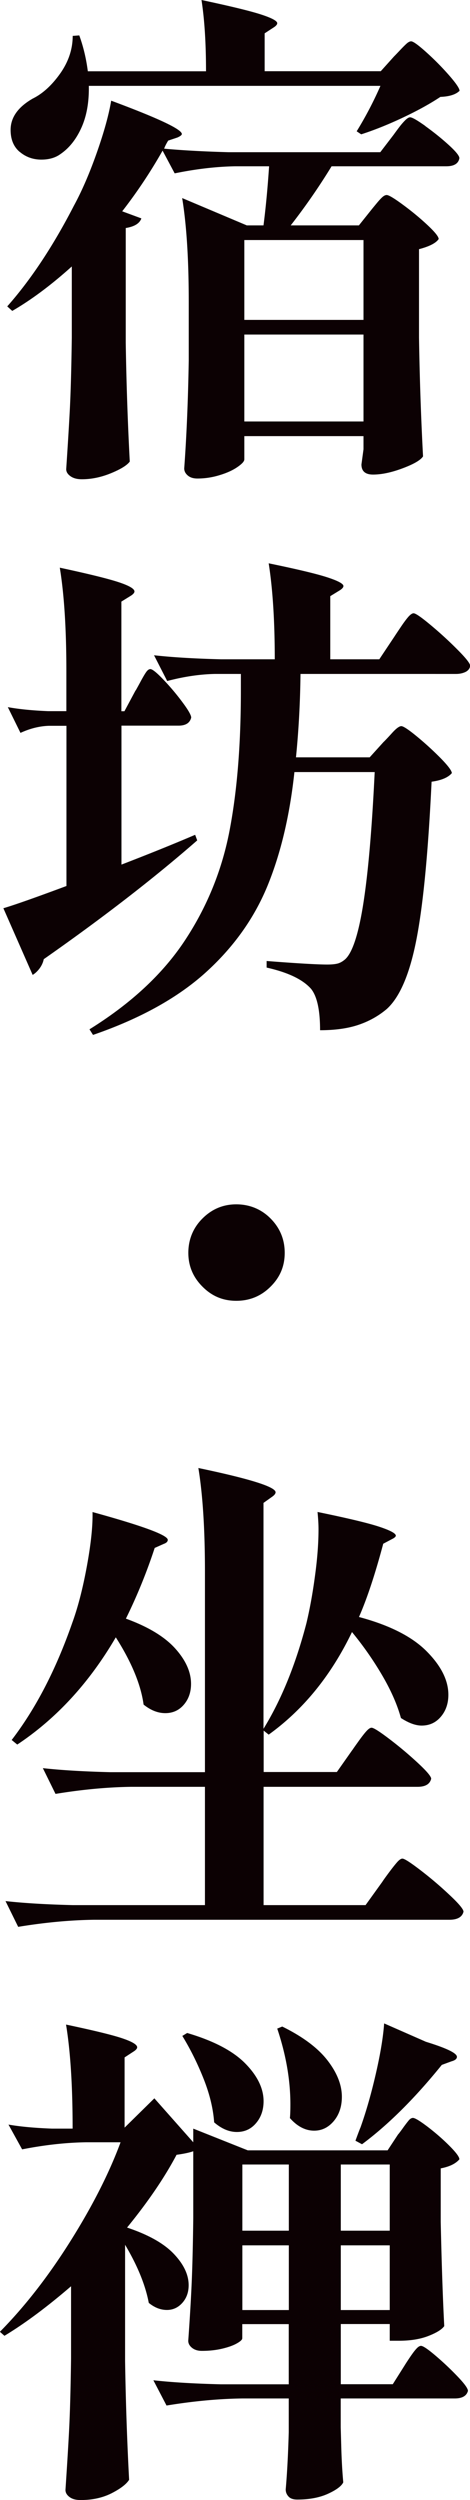 <svg id="_レイヤー_2" data-name="レイヤー 2" xmlns="http://www.w3.org/2000/svg" viewBox="0 0 57.15 303.7"><path d="M51.72 15.32c1 .72 1.94 1.47 2.82 2.27.88.8 1.32 1.34 1.32 1.63-.12.66-.66.98-1.6.98H40.32a77.193 77.193 0 01-4.97 7.18h8.29l1.47-1.84c.16-.2.39-.48.68-.83.29-.35.52-.6.71-.77.18-.16.36-.25.52-.25.25 0 .9.39 1.96 1.17 1.06.78 2.06 1.6 2.98 2.46s1.38 1.43 1.38 1.72c-.33.49-1.13.9-2.39 1.23v10.74c.08 5.08.25 9.88.49 14.43-.29.45-1.1.93-2.46 1.44-1.35.51-2.56.77-3.62.77-.94 0-1.41-.41-1.41-1.23l.25-1.84v-1.6H29.71v2.82c0 .25-.29.56-.86.95-.57.39-1.3.72-2.18.98-.88.27-1.77.4-2.67.4-.49 0-.88-.12-1.17-.37-.29-.25-.43-.53-.43-.86.29-3.97.47-8.33.55-13.08v-7.18c0-5.16-.27-9.35-.8-12.58l7.86 3.32h2.03c.29-2.25.51-4.64.68-7.18h-4.11c-2.33.04-4.79.33-7.37.86l-1.47-2.76a60.882 60.882 0 01-4.91 7.37l2.33.86c-.21.61-.84 1-1.9 1.17v13.94c.08 5.08.25 9.88.49 14.43-.33.45-1.08.92-2.27 1.41-1.19.49-2.37.74-3.56.74-.57 0-1.03-.12-1.38-.37s-.52-.53-.52-.86c.16-2.42.31-4.76.43-7.03s.2-5.25.25-8.93v-8.66c-2.5 2.25-4.91 4.05-7.24 5.4l-.61-.55c2.86-3.23 5.57-7.31 8.1-12.22.98-1.8 1.91-3.95 2.79-6.45.88-2.5 1.46-4.6 1.75-6.32 5.73 2.13 8.59 3.48 8.59 4.05 0 .12-.18.27-.55.43l-1.11.37c-.25.41-.41.74-.49.98 2.29.21 4.91.35 7.86.43h18.42l1.6-2.09c.21-.29.43-.59.68-.92.25-.33.49-.61.74-.86s.45-.37.61-.37c.25 0 .87.36 1.87 1.07zM2.39 18.45c-.74-.63-1.1-1.52-1.1-2.67 0-1.51.9-2.78 2.7-3.81 1.23-.61 2.34-1.64 3.35-3.07 1-1.43 1.5-2.95 1.5-4.54l.8-.06c.49 1.35.84 2.8 1.04 4.36h14.37c0-3.4-.18-6.28-.55-8.66 3.48.74 5.88 1.32 7.21 1.75 1.33.43 2 .79 2 1.07 0 .16-.16.35-.49.55l-1.04.68v4.6H46.3l1.6-1.78c.16-.16.41-.42.74-.77.33-.35.59-.61.8-.8.2-.18.39-.28.55-.28.25 0 .86.44 1.84 1.32.98.88 1.9 1.81 2.76 2.79.86.98 1.29 1.62 1.29 1.9-.45.45-1.23.7-2.33.74-1.23.82-2.75 1.66-4.57 2.52-1.82.86-3.51 1.53-5.06 2.03l-.55-.37a44.9 44.9 0 002.89-5.52H10.8c.04 1.96-.26 3.65-.89 5.06-.63 1.41-1.48 2.49-2.55 3.22-.61.45-1.39.68-2.33.68-1.02 0-1.9-.32-2.64-.95zM44.2 38.86v-9.7H29.71v9.7H44.2zM29.71 51.2H44.2V40.64H29.71V51.2zm-13.2 32.66c.16-.29.38-.68.64-1.17.27-.49.48-.85.64-1.07.16-.22.33-.34.49-.34.25 0 .78.43 1.6 1.29.82.86 1.59 1.77 2.3 2.73.72.96 1.07 1.59 1.07 1.87-.16.66-.68.98-1.54.98h-6.94v16.88c3.19-1.23 6.18-2.43 8.96-3.62l.25.68c-5.24 4.58-11.46 9.39-18.66 14.43-.08.41-.26.79-.52 1.14-.27.35-.54.6-.83.77l-3.56-8.1c1.27-.37 3.83-1.27 7.67-2.7V88.17H5.93c-1.15.04-2.29.33-3.44.86L.95 85.9c1.35.25 2.99.41 4.91.49h2.21v-4.85c0-5.16-.27-9.35-.8-12.58 3.44.74 5.81 1.32 7.12 1.75 1.31.43 1.96.81 1.96 1.14 0 .16-.16.35-.49.55l-1.1.68V86.4h.37l1.35-2.52zm30.15 6.26c.25-.25.6-.62 1.07-1.14.47-.51.83-.77 1.07-.77s.88.42 1.9 1.26c1.02.84 1.98 1.72 2.89 2.64.9.92 1.35 1.53 1.35 1.81-.45.53-1.27.88-2.46 1.04-.41 8.55-1.02 14.94-1.84 19.15-.82 4.22-2.03 7.04-3.62 8.47-1.02.86-2.18 1.5-3.47 1.93-1.29.43-2.83.64-4.63.64 0-2.46-.37-4.13-1.1-5.03-1.02-1.15-2.82-2-5.4-2.58v-.8c3.72.29 6.18.43 7.37.43.53 0 .95-.04 1.26-.12.31-.08.6-.25.89-.49.9-.78 1.65-3.05 2.24-6.81.59-3.77 1.05-9.09 1.38-15.96H35.8c-.57 5.32-1.68 9.96-3.31 13.91-1.64 3.95-4.16 7.45-7.55 10.5-3.4 3.05-7.94 5.56-13.63 7.52l-.43-.68c5.07-3.15 8.95-6.76 11.63-10.84 2.68-4.07 4.48-8.5 5.4-13.29s1.38-10.46 1.38-17.01v-2.03H26.1c-1.84.04-3.77.33-5.77.86l-1.6-3.13c2.25.25 4.97.41 8.17.49h6.51c0-4.67-.25-8.55-.74-11.66 3.4.7 5.76 1.26 7.09 1.69 1.33.43 2 .79 2 1.07 0 .16-.16.35-.49.55l-1.11.68v7.67h5.96l1.84-2.76c.16-.25.43-.65.8-1.2.37-.55.68-.96.92-1.23.25-.27.45-.4.61-.4.25 0 .94.48 2.09 1.44s2.23 1.95 3.25 2.98c1.02 1.02 1.54 1.68 1.54 1.96-.04.33-.23.57-.55.74-.33.16-.72.25-1.17.25H36.54c-.04 3.56-.23 6.94-.55 10.13h8.96l1.72-1.9zM24.62 156.3c-1.15-1.15-1.72-2.52-1.72-4.11s.57-3.03 1.72-4.17c1.15-1.15 2.52-1.72 4.11-1.72s3.03.57 4.17 1.72c1.14 1.15 1.72 2.54 1.72 4.17s-.57 2.97-1.72 4.11c-1.15 1.15-2.54 1.72-4.17 1.72s-2.97-.57-4.11-1.72zm18.23 56.29c.16-.25.43-.62.8-1.14.37-.51.67-.9.92-1.17.25-.27.45-.4.61-.4.25 0 .97.46 2.18 1.38 1.21.92 2.35 1.88 3.44 2.89 1.08 1 1.63 1.65 1.63 1.93-.16.66-.72.98-1.66.98H32.05v14.37h12.4l2.03-2.82c.16-.25.45-.65.86-1.2.41-.55.74-.96.98-1.23.25-.27.45-.4.61-.4.25 0 .99.48 2.24 1.44 1.25.96 2.42 1.96 3.53 3.01 1.11 1.04 1.66 1.71 1.66 2-.16.65-.74.98-1.72.98H11.42c-2.91.04-5.98.33-9.21.86l-1.54-3.13c2.25.25 4.97.41 8.17.49h16.08v-14.37h-8.96c-2.91.04-5.98.33-9.21.86l-1.54-3.13c2.25.25 4.97.41 8.17.49h11.54v-24.37c0-5.16-.27-9.35-.8-12.58 6.26 1.31 9.39 2.29 9.39 2.95 0 .16-.14.35-.43.55l-1.04.74v27.44c2.17-3.52 3.91-7.8 5.22-12.83.41-1.72.76-3.63 1.04-5.74.29-2.11.43-4 .43-5.68 0-.57-.04-1.27-.12-2.09 3.6.74 6.09 1.33 7.46 1.78 1.37.45 2.06.82 2.06 1.1 0 .12-.16.27-.49.43l-1.04.55c-.98 3.68-1.96 6.65-2.95 8.9 3.68.98 6.42 2.36 8.2 4.14s2.67 3.55 2.67 5.31c0 1.06-.31 1.96-.92 2.67-.61.72-1.39 1.07-2.33 1.07-.74 0-1.58-.31-2.52-.92-.45-1.64-1.22-3.38-2.3-5.22-1.08-1.84-2.3-3.58-3.65-5.22-2.54 5.28-5.92 9.43-10.13 12.46l-.61-.49v5.03h8.9l1.9-2.7zm-40.76-.67l-.67-.55c2.95-3.85 5.4-8.59 7.37-14.24.7-1.92 1.29-4.23 1.78-6.91.49-2.68.72-4.86.68-6.54 6.1 1.68 9.15 2.8 9.15 3.38 0 .21-.16.37-.49.49l-1.1.49c-.98 2.99-2.15 5.85-3.5 8.59 2.7.98 4.7 2.19 5.99 3.62 1.29 1.43 1.93 2.87 1.93 4.3 0 1.02-.3 1.87-.89 2.55-.59.68-1.34 1.01-2.24 1.01s-1.78-.35-2.64-1.04c-.33-2.41-1.45-5.14-3.38-8.17-3.23 5.53-7.22 9.86-11.97 13.02zm46.35 47.33c.16-.2.38-.49.64-.86.27-.37.48-.64.64-.83.16-.18.33-.28.49-.28.25 0 .84.36 1.78 1.07.94.72 1.82 1.48 2.64 2.3.82.82 1.23 1.37 1.23 1.66-.45.53-1.21.9-2.27 1.1v6.51c.12 5.44.27 9.66.43 12.65-.29.41-.93.81-1.93 1.2-1 .39-2.2.58-3.59.58h-1.11v-2.03h-5.95v7.31h6.32l1.47-2.33c.12-.2.34-.53.64-.98.31-.45.56-.79.77-1.01.2-.22.39-.34.55-.34.25 0 .84.4 1.78 1.2.94.8 1.83 1.64 2.67 2.52.84.88 1.26 1.46 1.26 1.75-.16.61-.7.92-1.6.92H41.43v3.5l.06 2.15c.04 1.6.12 3.11.25 4.54-.21.45-.82.91-1.84 1.38-1.02.47-2.27.71-3.75.71-.49 0-.85-.12-1.07-.37-.23-.25-.34-.53-.34-.86.16-1.8.29-4.11.37-6.94v-4.11h-5.65c-2.91.04-5.98.33-9.21.86l-1.6-3.07c2.25.25 4.97.41 8.17.49h8.29v-7.31h-5.65v1.72c0 .16-.21.37-.64.61-.43.25-1.01.46-1.75.64s-1.58.28-2.52.28c-.49 0-.89-.12-1.2-.37-.31-.25-.46-.53-.46-.86.16-2.25.3-4.46.4-6.63.1-2.17.17-4.93.21-8.29v-8.1c-.45.16-1.13.31-2.03.43-1.47 2.78-3.48 5.73-6.02 8.84 2.58.86 4.47 1.92 5.68 3.19s1.81 2.54 1.81 3.81c0 .86-.26 1.58-.77 2.15-.51.57-1.14.86-1.87.86-.78 0-1.51-.29-2.21-.86-.41-2.17-1.37-4.52-2.88-7.06v14.12c.08 5.08.25 9.88.49 14.43-.33.53-1.03 1.07-2.12 1.63-1.08.55-2.34.83-3.78.83-.57 0-1.02-.12-1.35-.37-.33-.25-.49-.53-.49-.86.16-2.42.31-4.76.43-7.03s.2-5.25.25-8.93v-8.78c-2.95 2.54-5.65 4.54-8.1 6.02l-.55-.49c3.03-3.07 5.88-6.73 8.56-10.99 2.68-4.26 4.72-8.27 6.11-12.03h-4.24c-2.46.04-5.03.33-7.73.86l-1.66-3.01c1.43.25 3.19.41 5.28.49h2.52v-.06c0-5.16-.27-9.35-.8-12.58 3.31.7 5.59 1.25 6.81 1.66 1.23.41 1.84.78 1.84 1.1 0 .16-.16.35-.49.55l-1.04.68v8.53l3.62-3.56 4.73 5.34v-1.66l6.63 2.64h17l1.29-1.96zm-25.66-12.28c3.19.94 5.54 2.17 7.03 3.68 1.49 1.51 2.24 3.05 2.24 4.6 0 1.06-.31 1.96-.92 2.67-.61.72-1.39 1.07-2.33 1.07s-1.86-.39-2.76-1.17c-.12-1.68-.55-3.45-1.29-5.31-.74-1.86-1.6-3.59-2.58-5.19l.61-.37zm12.34 24.01v-8.04h-5.65v8.04h5.65zm-5.65 1.78v7.86h5.65v-7.86h-5.65zm4.85-26.58c2.5 1.23 4.33 2.6 5.5 4.11 1.17 1.51 1.75 2.99 1.75 4.42 0 1.19-.33 2.17-.98 2.95-.66.78-1.45 1.17-2.39 1.17-1.06 0-2.05-.51-2.95-1.53.04-.37.06-.92.06-1.66 0-2.95-.53-6.02-1.6-9.21l.61-.25zm13.07 24.8v-8.04h-5.95v8.04h5.95zm-5.95 1.78v7.86h5.95v-7.86h-5.95zm10.31-24.74c2.54.78 3.81 1.39 3.81 1.84 0 .25-.23.43-.67.55l-1.17.43c-3.27 4.05-6.51 7.27-9.7 9.64l-.8-.43c.33-.9.53-1.43.61-1.6.7-1.96 1.32-4.14 1.87-6.54.55-2.39.89-4.43 1.01-6.11l5.03 2.21z" fill="#0c0103" id="TEXT"/></svg>